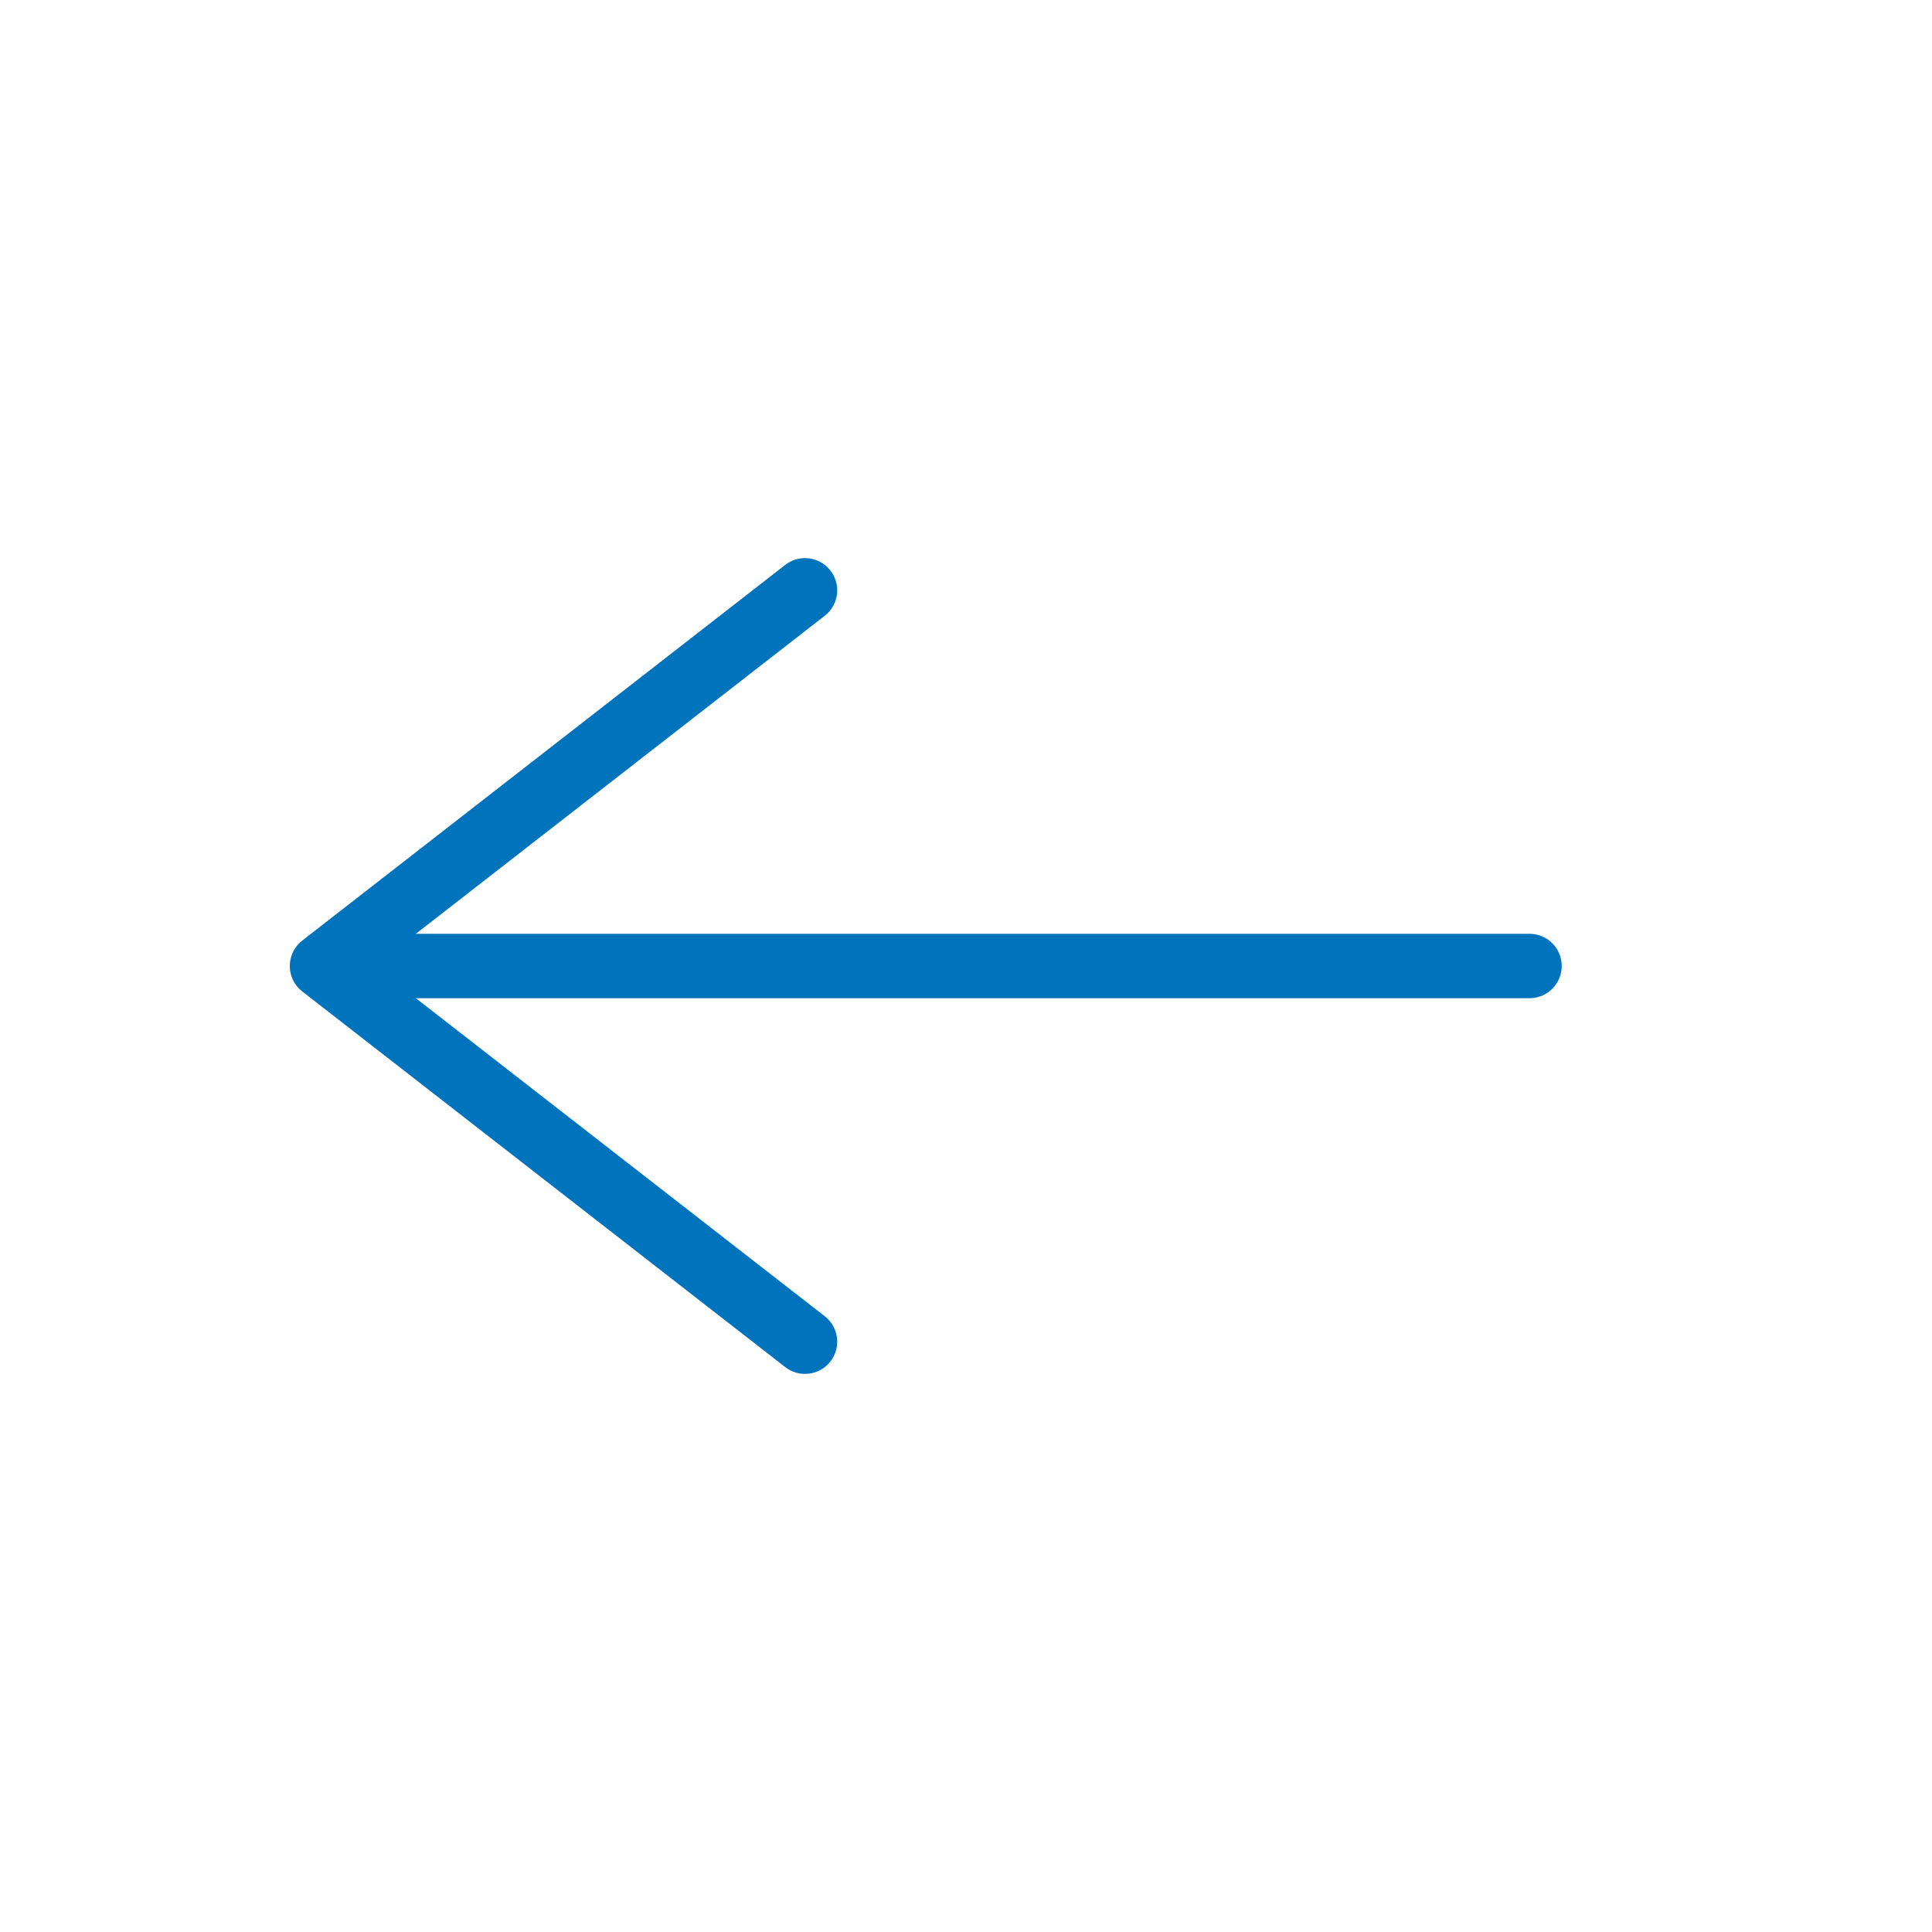 <svg xmlns="http://www.w3.org/2000/svg" width="60" height="60" fill="none"><path stroke="#0073BD" stroke-linecap="round" stroke-linejoin="round" stroke-width="2" d="M47.5 30h-35M25 41.667 10 30l15-11.667"/></svg>